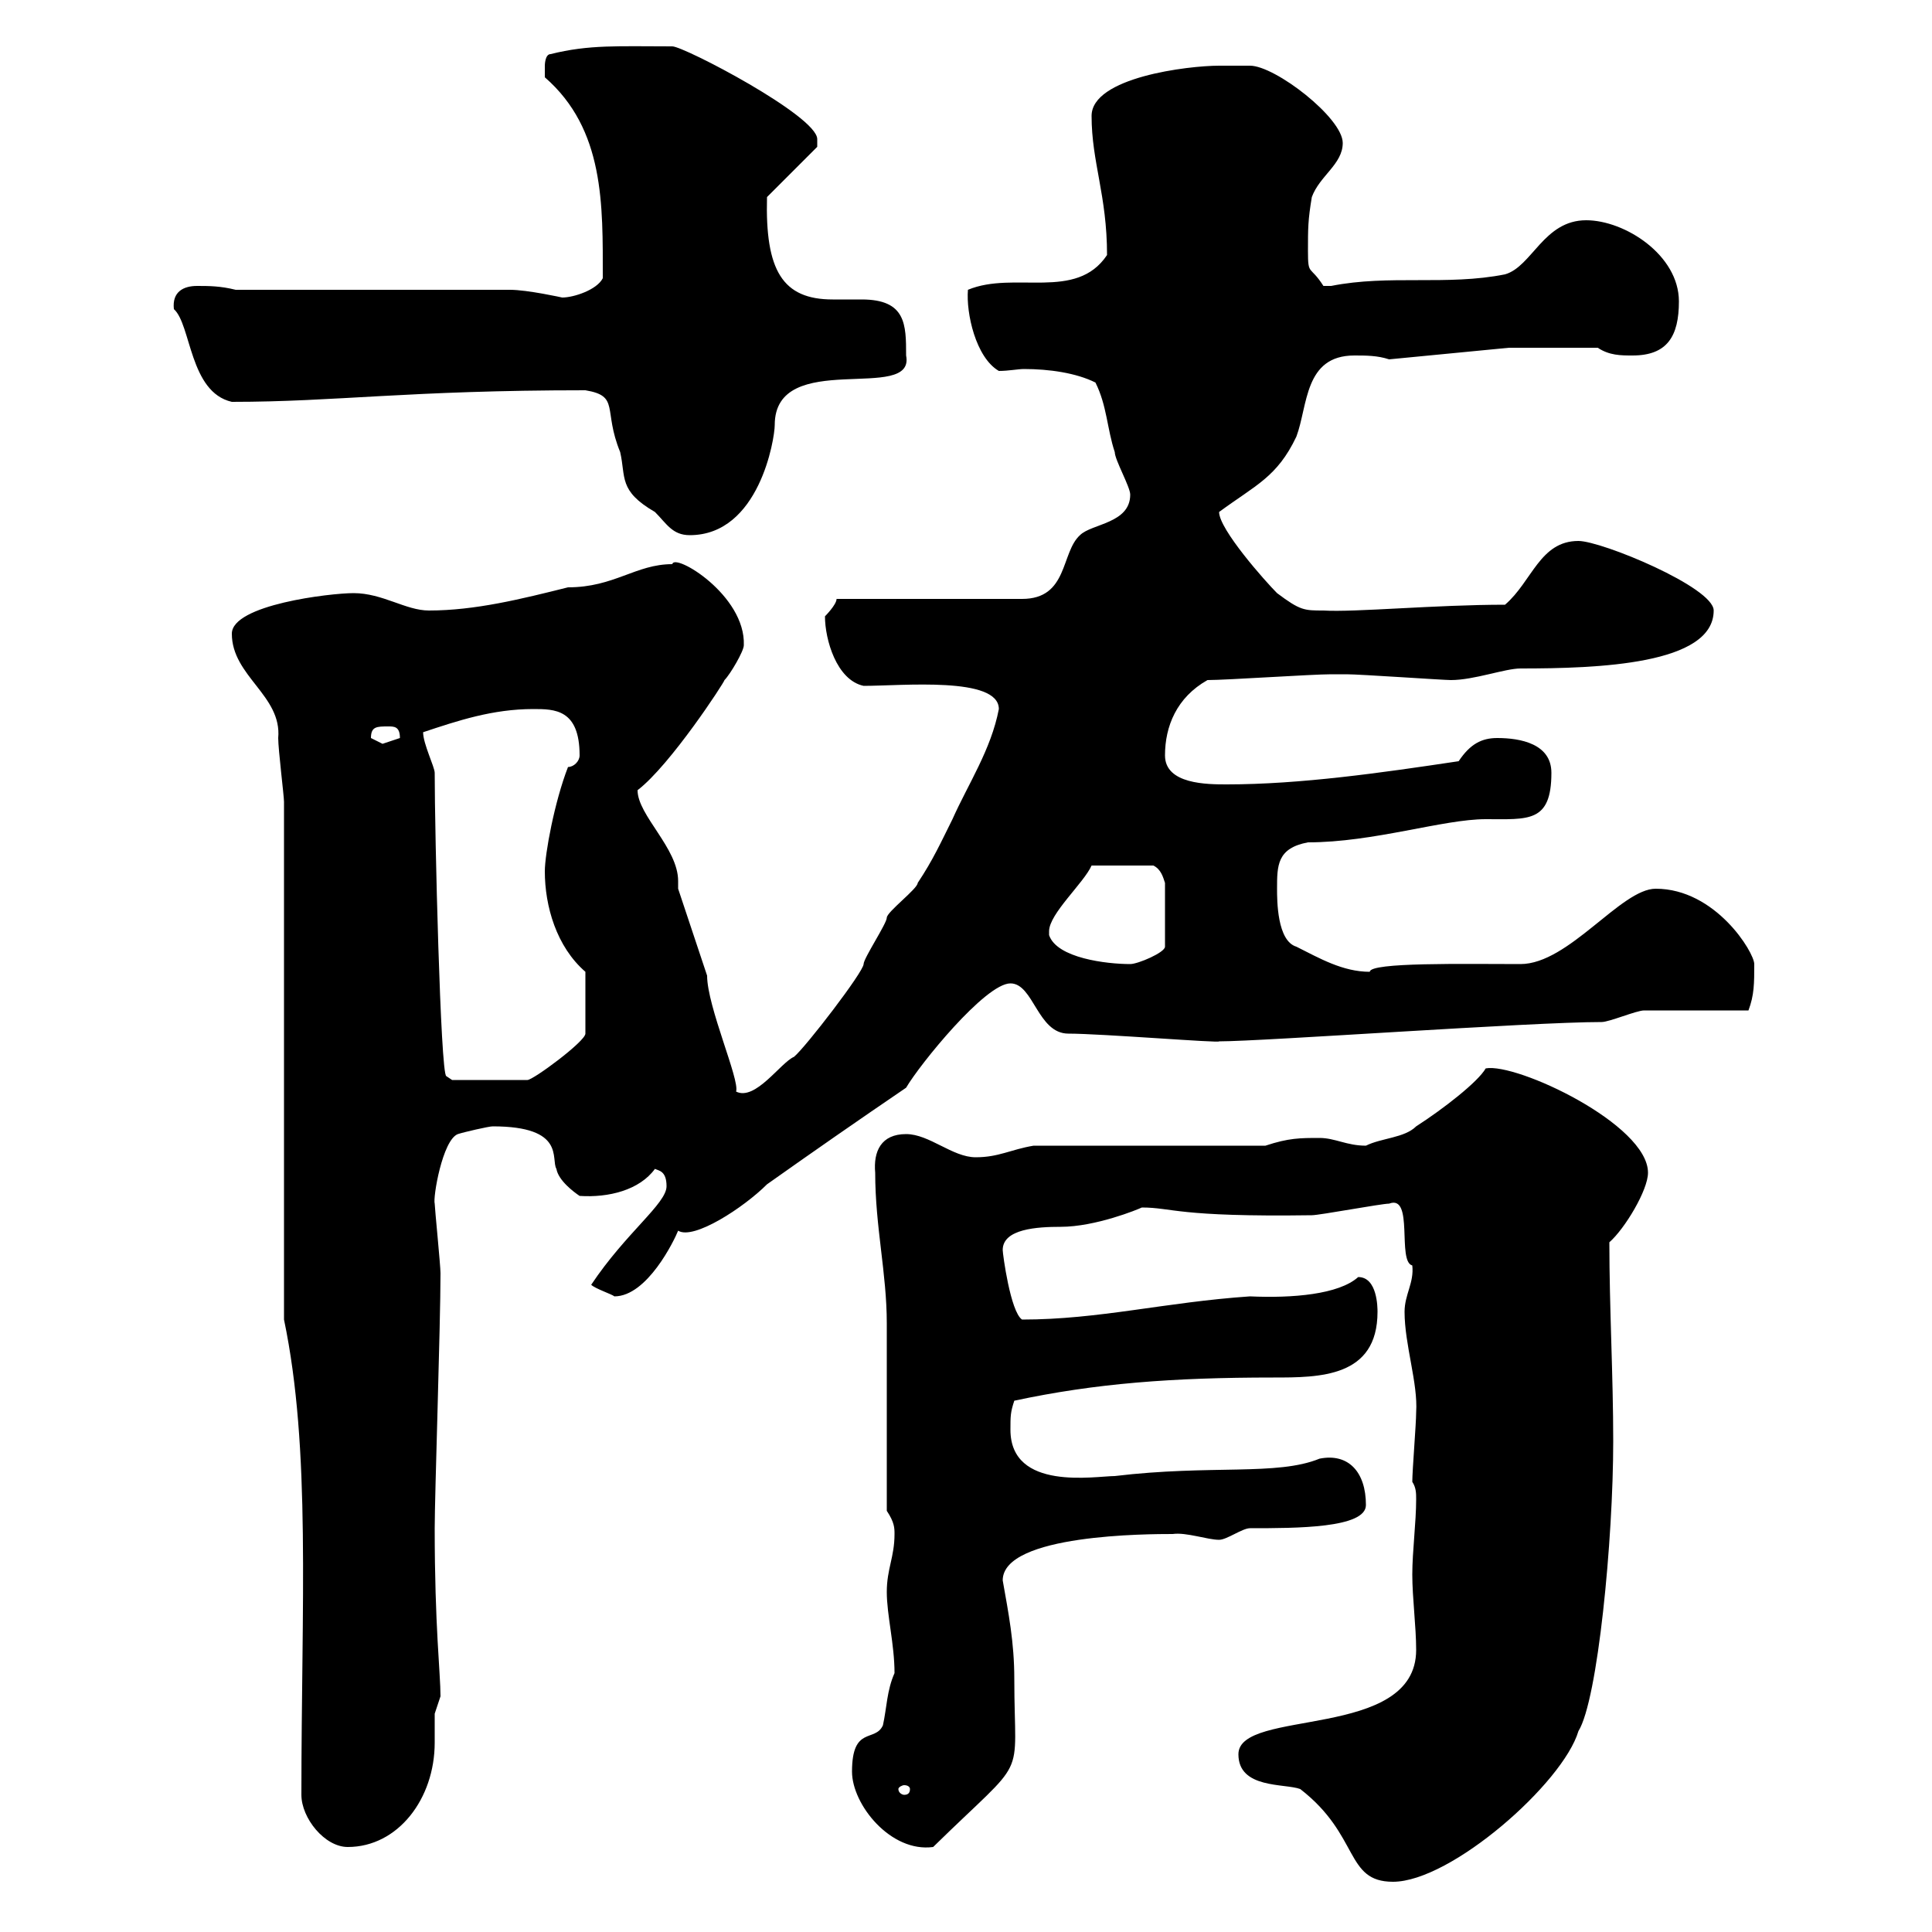 <svg xmlns="http://www.w3.org/2000/svg" xmlns:xlink="http://www.w3.org/1999/xlink" width="300" height="300"><path d="M192.30 272.40C192.30 277.80 199.50 276.90 201.90 277.80C211.20 285 208.80 292.20 216.30 292.20C225.30 292.20 242.70 276.90 245.10 268.80C248.10 264 250.50 239.10 250.50 223.80C250.50 213.60 249.90 203.10 249.90 192.90C252.30 190.80 255.90 184.80 255.90 182.10C255.90 174.60 235.50 165 230.70 165.90C229.50 168 224.10 172.20 219.90 174.90C218.10 176.70 214.50 176.70 212.10 177.90C209.10 177.90 207.30 176.70 204.90 176.70C201.90 176.70 200.10 176.70 196.50 177.90L160.50 177.90C156.90 178.50 155.10 179.70 151.50 179.70C147.90 179.70 144.30 176.10 140.70 176.10C136.80 176.10 135.60 178.80 135.90 182.10C135.90 190.50 137.70 197.70 137.70 205.50L137.70 234.60C138.90 236.40 138.90 237.30 138.90 238.20C138.90 241.80 137.70 243.60 137.70 247.20C137.70 250.80 138.90 255.30 138.90 259.80C137.70 262.50 137.70 265.20 137.10 267.90C135.90 270.60 132.30 267.90 132.30 275.10C132.30 280.20 138.30 287.70 144.90 286.80C159.90 272.10 157.50 277.20 157.50 260.70C157.50 255 156.60 250.50 155.70 245.40C155.70 238.20 178.50 238.20 182.10 238.20C184.20 237.90 187.50 239.10 189.30 239.10C190.50 239.10 192.90 237.30 194.10 237.30C201.30 237.30 212.10 237.30 212.10 233.70C212.10 228.60 209.40 225.60 204.90 226.50C198.30 229.20 188.10 227.40 173.10 229.20C170.10 229.20 156.90 231.60 156.90 222C156.90 219.90 156.90 219.30 157.50 217.50C170.10 214.80 182.10 213.90 197.70 213.90C204.90 213.90 213.90 213.90 213.90 203.70C213.90 203.10 213.90 198.30 210.90 198.30C207.90 201 200.70 201.60 194.10 201.30C180.90 202.20 170.70 204.90 158.70 204.90C156.90 203.70 155.70 194.70 155.70 194.10C155.70 190.80 161.10 190.50 164.70 190.50C170.10 190.50 176.70 187.80 177.30 187.50C182.10 187.50 182.70 189 203.70 188.70C204.90 188.70 214.50 186.90 215.70 186.90C219.60 185.40 216.90 195.90 219.30 196.50C219.60 199.20 218.10 201 218.10 203.70C218.10 208.80 220.20 214.80 219.90 219.30C219.90 221.10 219.30 228.30 219.30 230.10C219.90 231 219.90 231.90 219.90 232.80C219.90 236.40 219.30 240.90 219.30 244.50C219.30 248.10 219.90 252.60 219.90 256.20C219.90 270.30 192.30 265.20 192.30 272.40ZM46.80 278.70C46.80 282.30 50.40 286.80 54 286.80C61.80 286.80 67.50 279.30 67.50 270.60C67.50 268.80 67.50 267.60 67.50 266.10C67.50 266.10 68.40 263.40 68.40 263.40C68.40 259.80 67.50 252.60 67.50 237.30C67.50 232.20 68.40 205.80 68.40 197.70C68.40 196.50 67.50 187.50 67.50 186.90C67.20 186 68.70 177 71.10 176.10C72 175.80 75.90 174.90 76.50 174.90C87.90 174.90 85.50 180 86.40 181.50C86.70 183.30 89.10 185.10 90 185.70C94.50 186 99.30 184.80 101.70 181.50C102.30 181.80 103.50 181.80 103.50 184.20C103.50 186.90 97.20 191.40 91.80 199.50C92.40 200.10 95.10 201 95.40 201.30C100.50 201.30 104.70 192.60 105.30 191.10C107.70 192.60 115.50 187.50 119.10 183.90C126.30 178.80 133.20 174 140.70 168.90C142.80 165.30 153 152.70 156.90 152.70C160.50 152.70 161.10 160.50 165.90 160.50C171 160.50 189.60 162 189.30 161.70C196.20 161.70 237.60 158.70 248.70 158.70C249.90 158.70 254.10 156.90 255.30 156.90C257.70 156.90 268.80 156.90 271.50 156.90C272.40 154.50 272.40 152.70 272.40 149.70C272.40 147.90 266.40 138 257.10 138C251.70 138 243.60 149.70 236.10 149.70C227.40 149.70 212.70 149.40 212.70 150.90C208.50 150.90 204.90 148.80 201.30 147C198.30 146.10 198.30 139.80 198.30 138C198.30 134.40 198.30 131.70 203.10 130.80C213.30 130.80 224.10 127.20 230.70 127.20C237.30 127.20 240.90 127.80 240.90 120C240.90 115.50 236.10 114.60 232.50 114.60C230.10 114.60 228.30 115.50 226.50 118.20C214.50 120 201.90 121.80 190.50 121.80C187.50 121.80 180.90 121.80 180.90 117.30C180.90 112.80 182.70 108.30 187.50 105.60C190.50 105.60 203.70 104.70 206.70 104.70C206.10 104.70 208.50 104.70 209.10 104.70C211.20 104.70 224.10 105.60 225.30 105.60C228.90 105.60 233.70 103.80 236.10 103.80C248.10 103.80 266.10 103.20 266.10 94.80C266.10 91.20 248.70 84 245.10 84C239.10 84 237.90 90.30 233.70 93.90C222.90 93.90 210.30 95.10 205.50 94.80C202.50 94.80 201.90 94.80 198.30 92.10C196.50 90.30 189.30 82.20 189.30 79.50C195 75.30 198.30 74.10 201.30 67.80C203.10 63 202.50 55.20 210.30 55.20C212.10 55.20 213.90 55.20 215.70 55.80L234.30 54L248.10 54C249.90 55.20 251.70 55.20 253.50 55.20C258.90 55.20 260.70 52.20 260.70 46.80C260.70 39.60 252.30 34.20 246.30 34.20C239.70 34.20 237.90 41.40 233.70 42.60C224.70 44.40 215.70 42.60 206.70 44.40C206.70 44.40 206.70 44.40 205.50 44.40C203.40 41.10 203.10 42.90 203.10 39C203.10 35.40 203.10 34.20 203.70 30.60C204.90 27.30 208.50 25.50 208.50 22.20C208.50 18.30 198 10.20 194.10 10.20C194.10 10.20 191.10 10.20 189.30 10.20C184.50 10.20 169.50 12 169.50 18C169.50 25.20 171.90 30.30 171.90 39.60C167.10 46.80 157.50 42 150.30 45C150 48.60 151.50 55.50 155.10 57.60C156.60 57.60 158.10 57.30 159 57.30C162.90 57.30 167.10 57.90 170.10 59.40C171.90 63 171.90 66.60 173.10 70.20C173.10 71.40 175.50 75.60 175.50 76.80C175.50 81.30 169.50 81.30 167.70 83.10C164.70 85.80 165.90 93 158.70 93L129.90 93C129.90 93.90 128.10 95.70 128.10 95.70C128.10 99.30 129.90 105.60 134.10 106.50C140.10 106.50 155.10 105 155.10 110.10C153.90 116.40 150.30 121.80 147.90 127.20C146.10 130.80 144.90 133.50 142.50 137.10C142.50 138 137.70 141.60 137.70 142.50C137.70 143.40 134.10 148.80 134.10 149.70C134.10 150.90 125.10 162.60 123.30 164.10C121.20 165 117.30 171 114.30 169.50C114.90 167.70 109.80 156.30 109.80 151.50L105.30 138C105.30 137.40 105.30 137.10 105.30 136.80C105.30 131.70 99 126.60 99 122.70C104.10 118.80 112.50 105.90 112.50 105.60C113.40 104.70 115.50 101.10 115.50 100.20C115.80 92.40 104.70 85.80 104.40 87.60C98.70 87.60 95.40 91.20 88.20 91.20C81 93 73.80 94.80 66.60 94.80C63 94.80 59.40 92.10 54.90 92.10C51.30 92.10 36 93.90 36 98.40C36 105 43.80 108 43.20 114.60C43.20 116.40 44.10 123.60 44.10 124.50L44.10 204.90C48.30 225 46.80 249 46.80 278.70ZM141.30 277.80C141.30 278.40 141 278.70 140.40 278.70C140.10 278.70 139.50 278.40 139.50 277.80C139.50 277.50 140.10 277.20 140.40 277.20C141 277.20 141.30 277.50 141.30 277.80ZM65.70 113.70C71.10 111.90 76.50 110.10 82.80 110.10C86.10 110.10 90 110.10 90 117.30C90 118.20 89.10 119.10 88.20 119.10C86.10 124.50 84.60 132.60 84.60 135.30C84.60 140.70 86.40 147 90.90 150.90L90.90 160.50C90.90 161.70 82.80 167.70 81.90 167.70L70.20 167.70L69.30 167.10C68.40 166.80 67.50 129.30 67.50 120C67.50 119.10 65.70 115.50 65.70 113.70ZM162.90 145.20C162.90 145.20 162.90 144.60 162.90 144.60C162.90 141.90 168.30 137.10 169.50 134.40L179.10 134.40C180.30 135 180.60 136.20 180.90 137.10L180.90 147C180.90 147.90 176.70 149.70 175.50 149.70C171.90 149.70 164.10 148.80 162.90 145.20ZM57.60 114.60C57.60 112.80 58.50 112.80 60.30 112.80C61.20 112.80 62.10 112.80 62.10 114.60C62.10 114.60 59.40 115.50 59.40 115.50C59.40 115.50 57.60 114.60 57.60 114.60ZM90.90 60.60C96.30 61.50 93.60 63.60 96.30 70.20C97.20 74.10 96 76.20 101.70 79.50C103.50 81.30 104.40 83.10 107.10 83.10C117.90 83.10 120.30 68.10 120.30 66C120.30 54 142.20 62.70 140.70 55.20C140.70 50.40 140.70 46.50 133.80 46.50C132.30 46.50 130.50 46.50 129.30 46.50C121.50 46.50 118.80 42 119.10 30.60L126.90 22.80C126.90 22.80 126.90 21.60 126.90 21.60C126.90 18 106.20 7.20 104.40 7.20C96 7.20 91.50 6.90 85.50 8.40C84.60 8.40 84.60 10.20 84.60 10.20C84.60 10.80 84.60 12 84.60 12C93.90 20.10 93.60 31.80 93.60 43.20C92.70 45 89.10 46.20 87.30 46.20C87.30 46.20 81.90 45 79.20 45L36.60 45C34.20 44.40 32.40 44.40 30.60 44.40C28.50 44.40 26.70 45.30 27 48C29.70 50.40 29.40 60.90 36 62.40C52.20 62.40 63.30 60.60 90.90 60.60Z"/></svg>